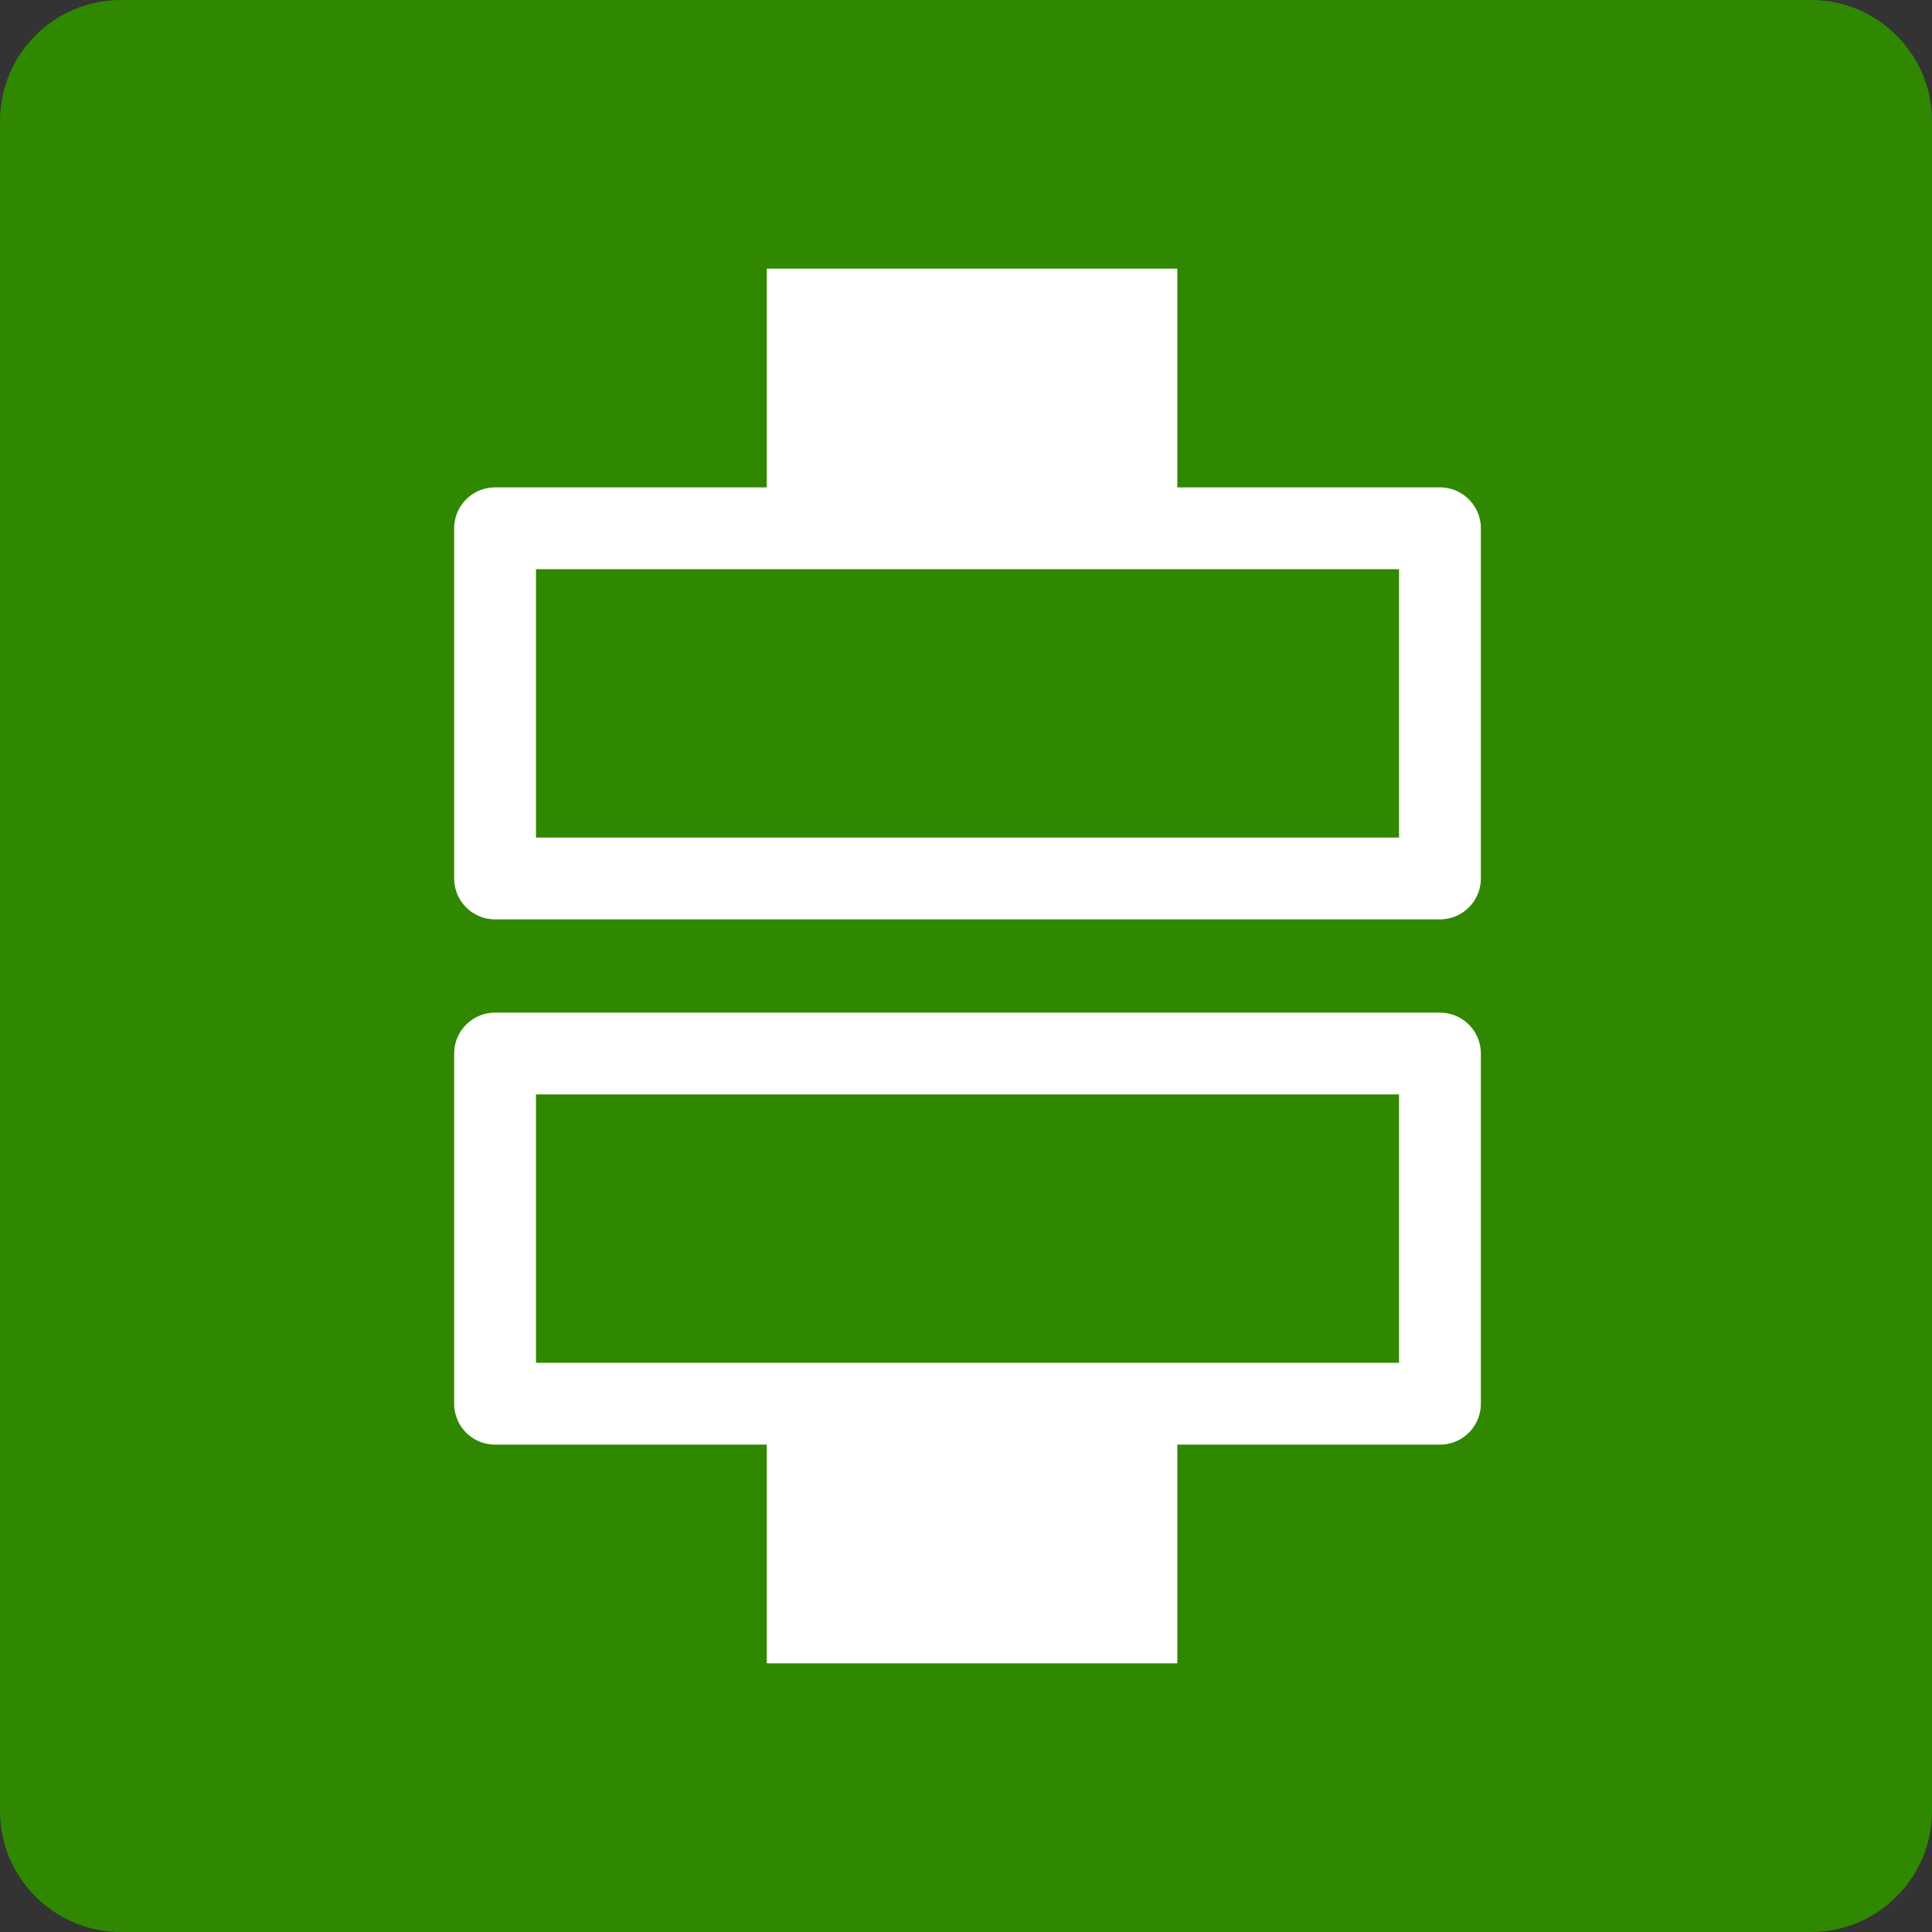 <?xml version="1.0" encoding="utf-8"?>
<!-- Generator: Adobe Illustrator 25.2.3, SVG Export Plug-In . SVG Version: 6.00 Build 0)  -->
<svg version="1.1" id="Calque_1" xmlns="http://www.w3.org/2000/svg" xmlns:xlink="http://www.w3.org/1999/xlink" x="0px" y="0px"
	 viewBox="0 0 64 64" style="enable-background:new 0 0 64 64;" xml:space="preserve">
<rect x="0" y="0" width="64" height="64" fill="#333333" stroke="none"/>
<style type="text/css">
	.st0{fill:#308700;}
	.st1{fill:none;stroke:#FFFFFF;stroke-width:2.711;stroke-linejoin:round;stroke-miterlimit:10;}
	.st2{fill:#FFFFFF;}
</style>
<g id="Groupe_58" transform="translate(0 0)">
	<path id="Rectangle_33" class="st0" d="M4,0h56c2.2,0,4,1.8,4,4v56c0,2.2-1.8,4-4,4H4c-2.2,0-4-1.8-4-4V4C0,1.8,1.8,0,4,0z"/>
	<g>
		<rect x="16.4" y="17.5" class="st1" width="31.3" height="11.6"/>
		<rect x="16.4" y="34.9" class="st1" width="31.3" height="11.6"/>
		<rect x="25.4" y="46.5" class="st2" width="13.6" height="8.6"/>
		<rect x="25.4" y="8.9" class="st2" width="13.6" height="8.6"/>
	</g>
</g>
</svg>
